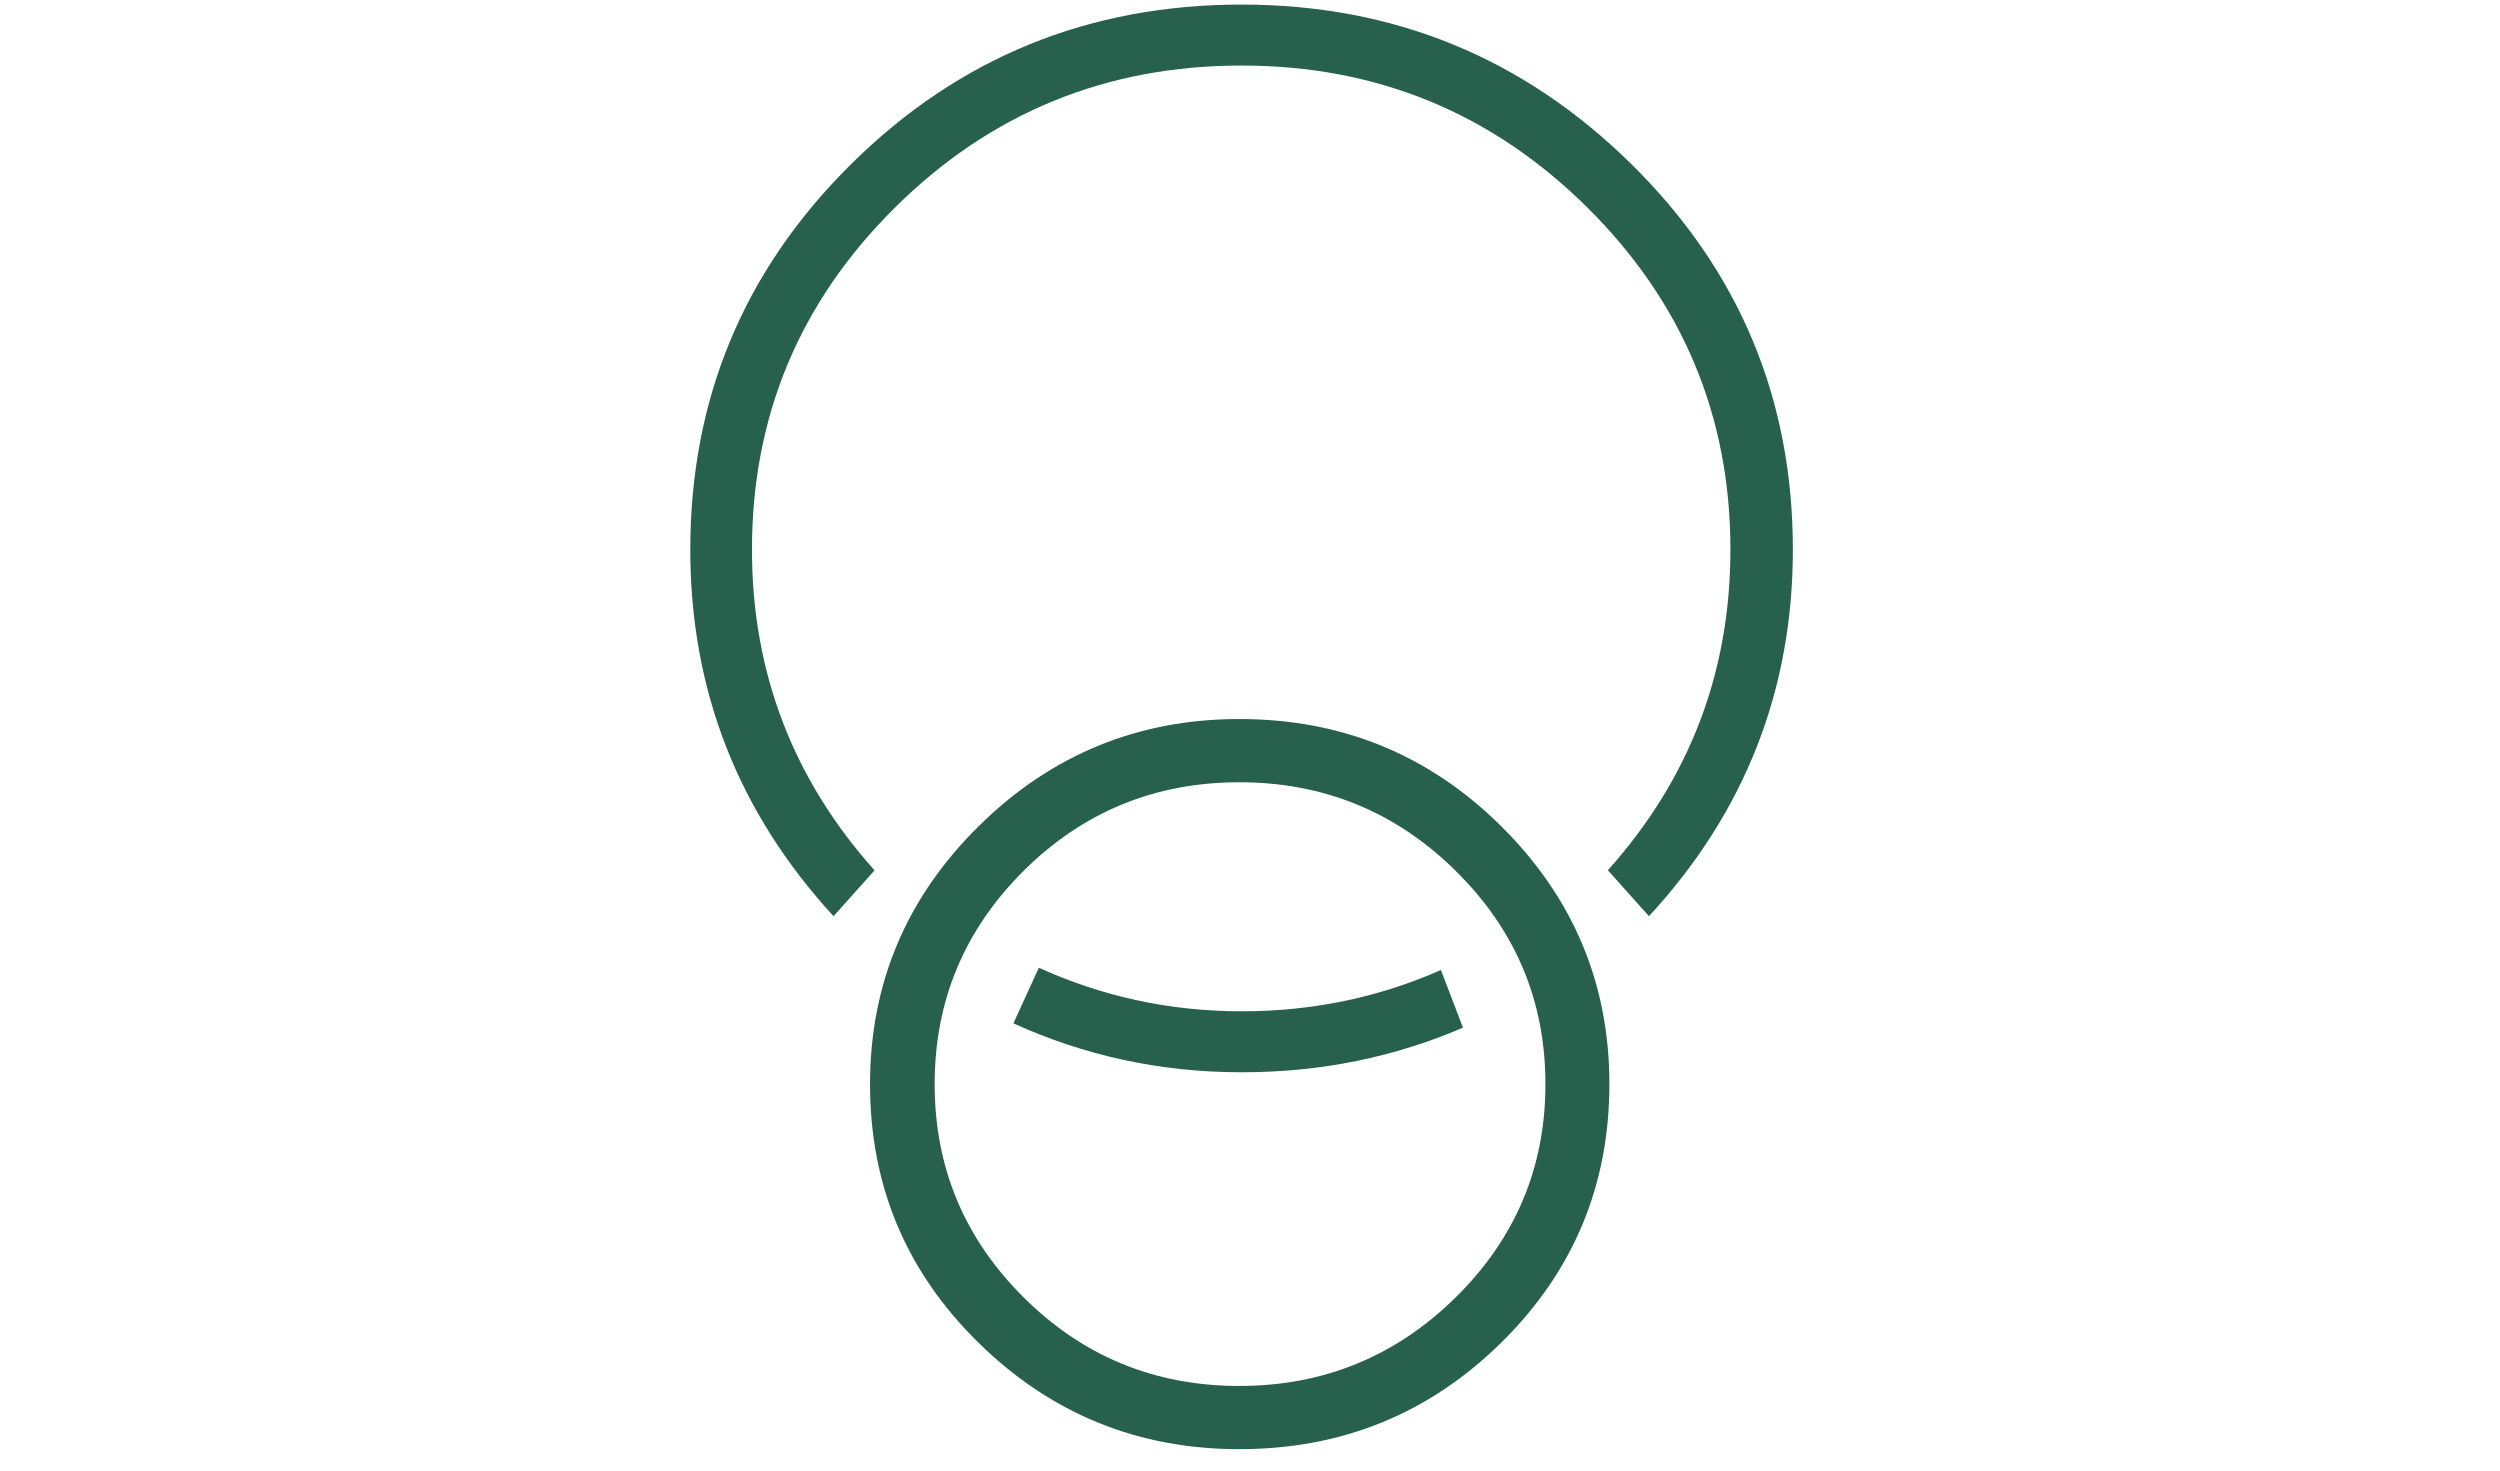 <svg width="51" height="30" viewBox="0 0 51 67" fill="none" xmlns="http://www.w3.org/2000/svg">
<g id="Group">
<path id="Vector" d="M8.399 39.649L6.526 41.742C2.177 37.009 0 31.445 0 25.043C0 18.158 2.446 12.303 7.338 7.467C12.229 2.626 18.157 0.208 25.116 0.208C32.031 0.208 37.948 2.626 42.86 7.462C47.777 12.298 50.233 18.158 50.233 25.038C50.233 31.44 48.046 37.009 43.677 41.742L41.804 39.649C45.53 35.487 47.388 30.617 47.388 25.038C47.388 18.956 45.211 13.761 40.867 9.452C36.519 5.143 31.268 2.986 25.116 2.986C18.939 2.986 13.679 5.143 9.33 9.452C4.981 13.761 2.81 18.956 2.81 25.043C2.81 30.622 4.673 35.492 8.394 39.654" fill="#27614D"/>
<path id="Vector_2" d="M14.715 46.622C17.893 48.065 21.345 48.853 25.121 48.853C28.772 48.853 32.12 48.149 35.203 46.819L34.197 44.194C31.427 45.416 28.414 46.075 25.126 46.075C21.768 46.075 18.705 45.371 15.88 44.091L14.72 46.627L14.715 46.622Z" fill="#27614D"/>
<path id="Vector_3" d="M41.874 49.389C41.874 54.009 40.23 57.933 36.947 61.169C33.664 64.404 29.684 66.024 25.012 66.024C20.384 66.024 16.424 64.409 13.131 61.174C9.833 57.938 8.189 54.014 8.189 49.394C8.189 44.819 9.838 40.904 13.131 37.649C16.429 34.389 20.389 32.759 25.012 32.759C29.684 32.759 33.664 34.389 36.947 37.644C40.23 40.904 41.874 44.819 41.874 49.389ZM34.865 39.668C32.135 36.98 28.852 35.64 25.012 35.64C21.171 35.64 17.898 36.984 15.193 39.668C12.488 42.357 11.133 45.597 11.133 49.394C11.133 53.191 12.488 56.431 15.193 59.115C17.898 61.804 21.171 63.144 25.012 63.144C28.852 63.144 32.135 61.799 34.865 59.115C37.595 56.426 38.96 53.186 38.96 49.394C38.96 45.597 37.595 42.357 34.865 39.673" fill="#27614D"/>
</g>
</svg>
 